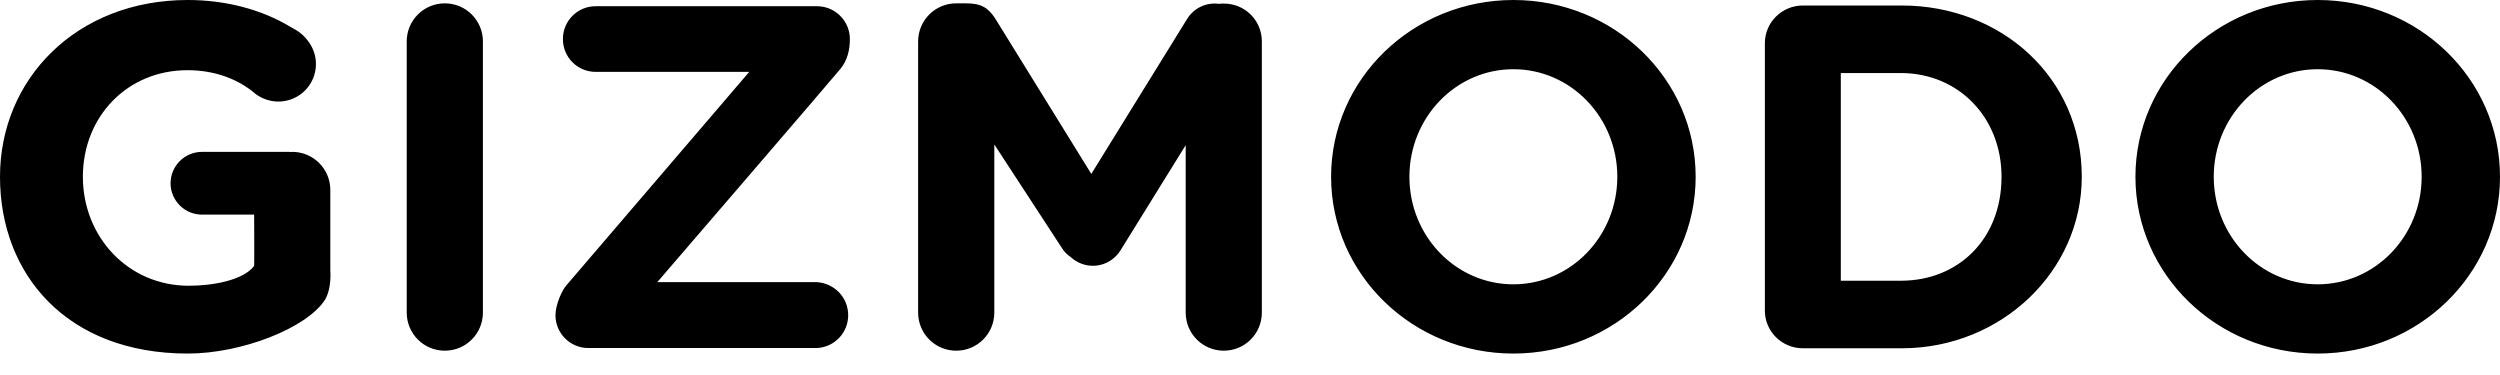 <svg width="80" height="12" viewBox="0 0 80 12" fill="none" xmlns="http://www.w3.org/2000/svg">
<path d="M74.167 0C70.948 0 68.334 2.529 68.334 5.657C68.334 8.784 70.948 11.314 74.167 11.314C77.386 11.314 80 8.784 80 5.657C80 2.529 77.394 0 74.167 0ZM74.167 9.098C72.327 9.098 70.84 7.558 70.84 5.657C70.84 3.756 72.327 2.215 74.167 2.215C76.007 2.215 77.493 3.756 77.493 5.657C77.493 7.558 76.007 9.098 74.167 9.098ZM66.617 5.657C66.617 2.476 64.034 0.176 60.853 0.176H57.679C57.013 0.184 56.476 0.721 56.476 1.38V9.942C56.476 10.601 57.013 11.137 57.679 11.145H60.883C64.049 11.13 66.617 8.677 66.617 5.657ZM60.845 8.983H58.906V2.338H60.876C62.677 2.361 64.049 3.756 64.049 5.657C64.049 7.657 62.662 8.976 60.845 8.983ZM48.428 0C45.208 0 42.595 2.529 42.595 5.657C42.595 8.784 45.208 11.314 48.428 11.314C51.647 11.314 54.261 8.784 54.261 5.657C54.261 2.529 51.655 0 48.428 0ZM48.428 9.098C46.588 9.098 45.101 7.558 45.101 5.657C45.101 3.756 46.588 2.215 48.428 2.215C50.267 2.215 51.754 3.756 51.754 5.657C51.754 7.558 50.267 9.098 48.428 9.098ZM40.379 1.326V10.003C40.379 10.677 39.835 11.222 39.161 11.222C38.486 11.222 37.942 10.677 37.942 10.003V4.645L35.857 8.01C35.55 8.501 34.914 8.654 34.424 8.347C34.355 8.309 34.301 8.255 34.24 8.209C34.14 8.14 34.048 8.048 33.979 7.933L31.818 4.622V10.003C31.818 10.677 31.273 11.222 30.599 11.222C29.924 11.222 29.38 10.677 29.38 10.003V1.326C29.38 0.652 29.924 0.107 30.599 0.107C30.63 0.107 30.783 0.107 30.89 0.107C31.388 0.1 31.618 0.245 31.841 0.583L34.922 5.565L37.988 0.606C38.21 0.245 38.617 0.069 39.007 0.123C39.053 0.115 39.107 0.115 39.153 0.115C39.835 0.107 40.379 0.652 40.379 1.326ZM27.142 10.087C27.142 10.647 26.705 11.107 26.145 11.137H18.825C18.243 11.137 17.775 10.662 17.775 10.087C17.775 9.735 17.997 9.275 18.113 9.144C18.227 9.014 23.976 2.3 23.976 2.3H19.063C18.48 2.3 18.013 1.832 18.013 1.249C18.013 0.667 18.48 0.199 19.063 0.199H26.145C26.728 0.199 27.196 0.675 27.196 1.249C27.196 1.594 27.119 1.924 26.897 2.2C26.674 2.476 21.033 9.029 21.033 9.029H26.145C26.705 9.068 27.142 9.52 27.142 10.087ZM15.453 1.326V10.003C15.453 10.677 14.909 11.222 14.234 11.222C13.559 11.222 13.015 10.677 13.015 10.003V1.326C13.015 0.652 13.559 0.107 14.234 0.107C14.909 0.107 15.453 0.652 15.453 1.326ZM10.57 8.654C10.57 8.654 10.624 9.206 10.402 9.589C9.827 10.493 7.742 11.314 6.009 11.314C2.139 11.314 0 8.784 0 5.657C0 2.529 2.445 0 6.009 0C7.213 0 8.37 0.299 9.305 0.866C9.558 0.996 9.712 1.119 9.857 1.311C10.011 1.51 10.11 1.771 10.11 2.047C10.11 2.713 9.574 3.25 8.907 3.25C8.639 3.25 8.386 3.158 8.186 3.012C7.619 2.522 6.86 2.246 6.002 2.246C4.07 2.246 2.652 3.733 2.652 5.657C2.652 7.581 4.101 9.144 6.04 9.144C6.814 9.144 7.788 8.968 8.133 8.508C8.14 8.455 8.133 6.868 8.133 6.868H6.462C5.91 6.868 5.458 6.416 5.458 5.864C5.458 5.312 5.91 4.86 6.462 4.86H9.275V4.867C9.298 4.867 9.328 4.86 9.351 4.86C10.026 4.86 10.57 5.404 10.57 6.078V8.654Z" fill="black"/>
</svg>
